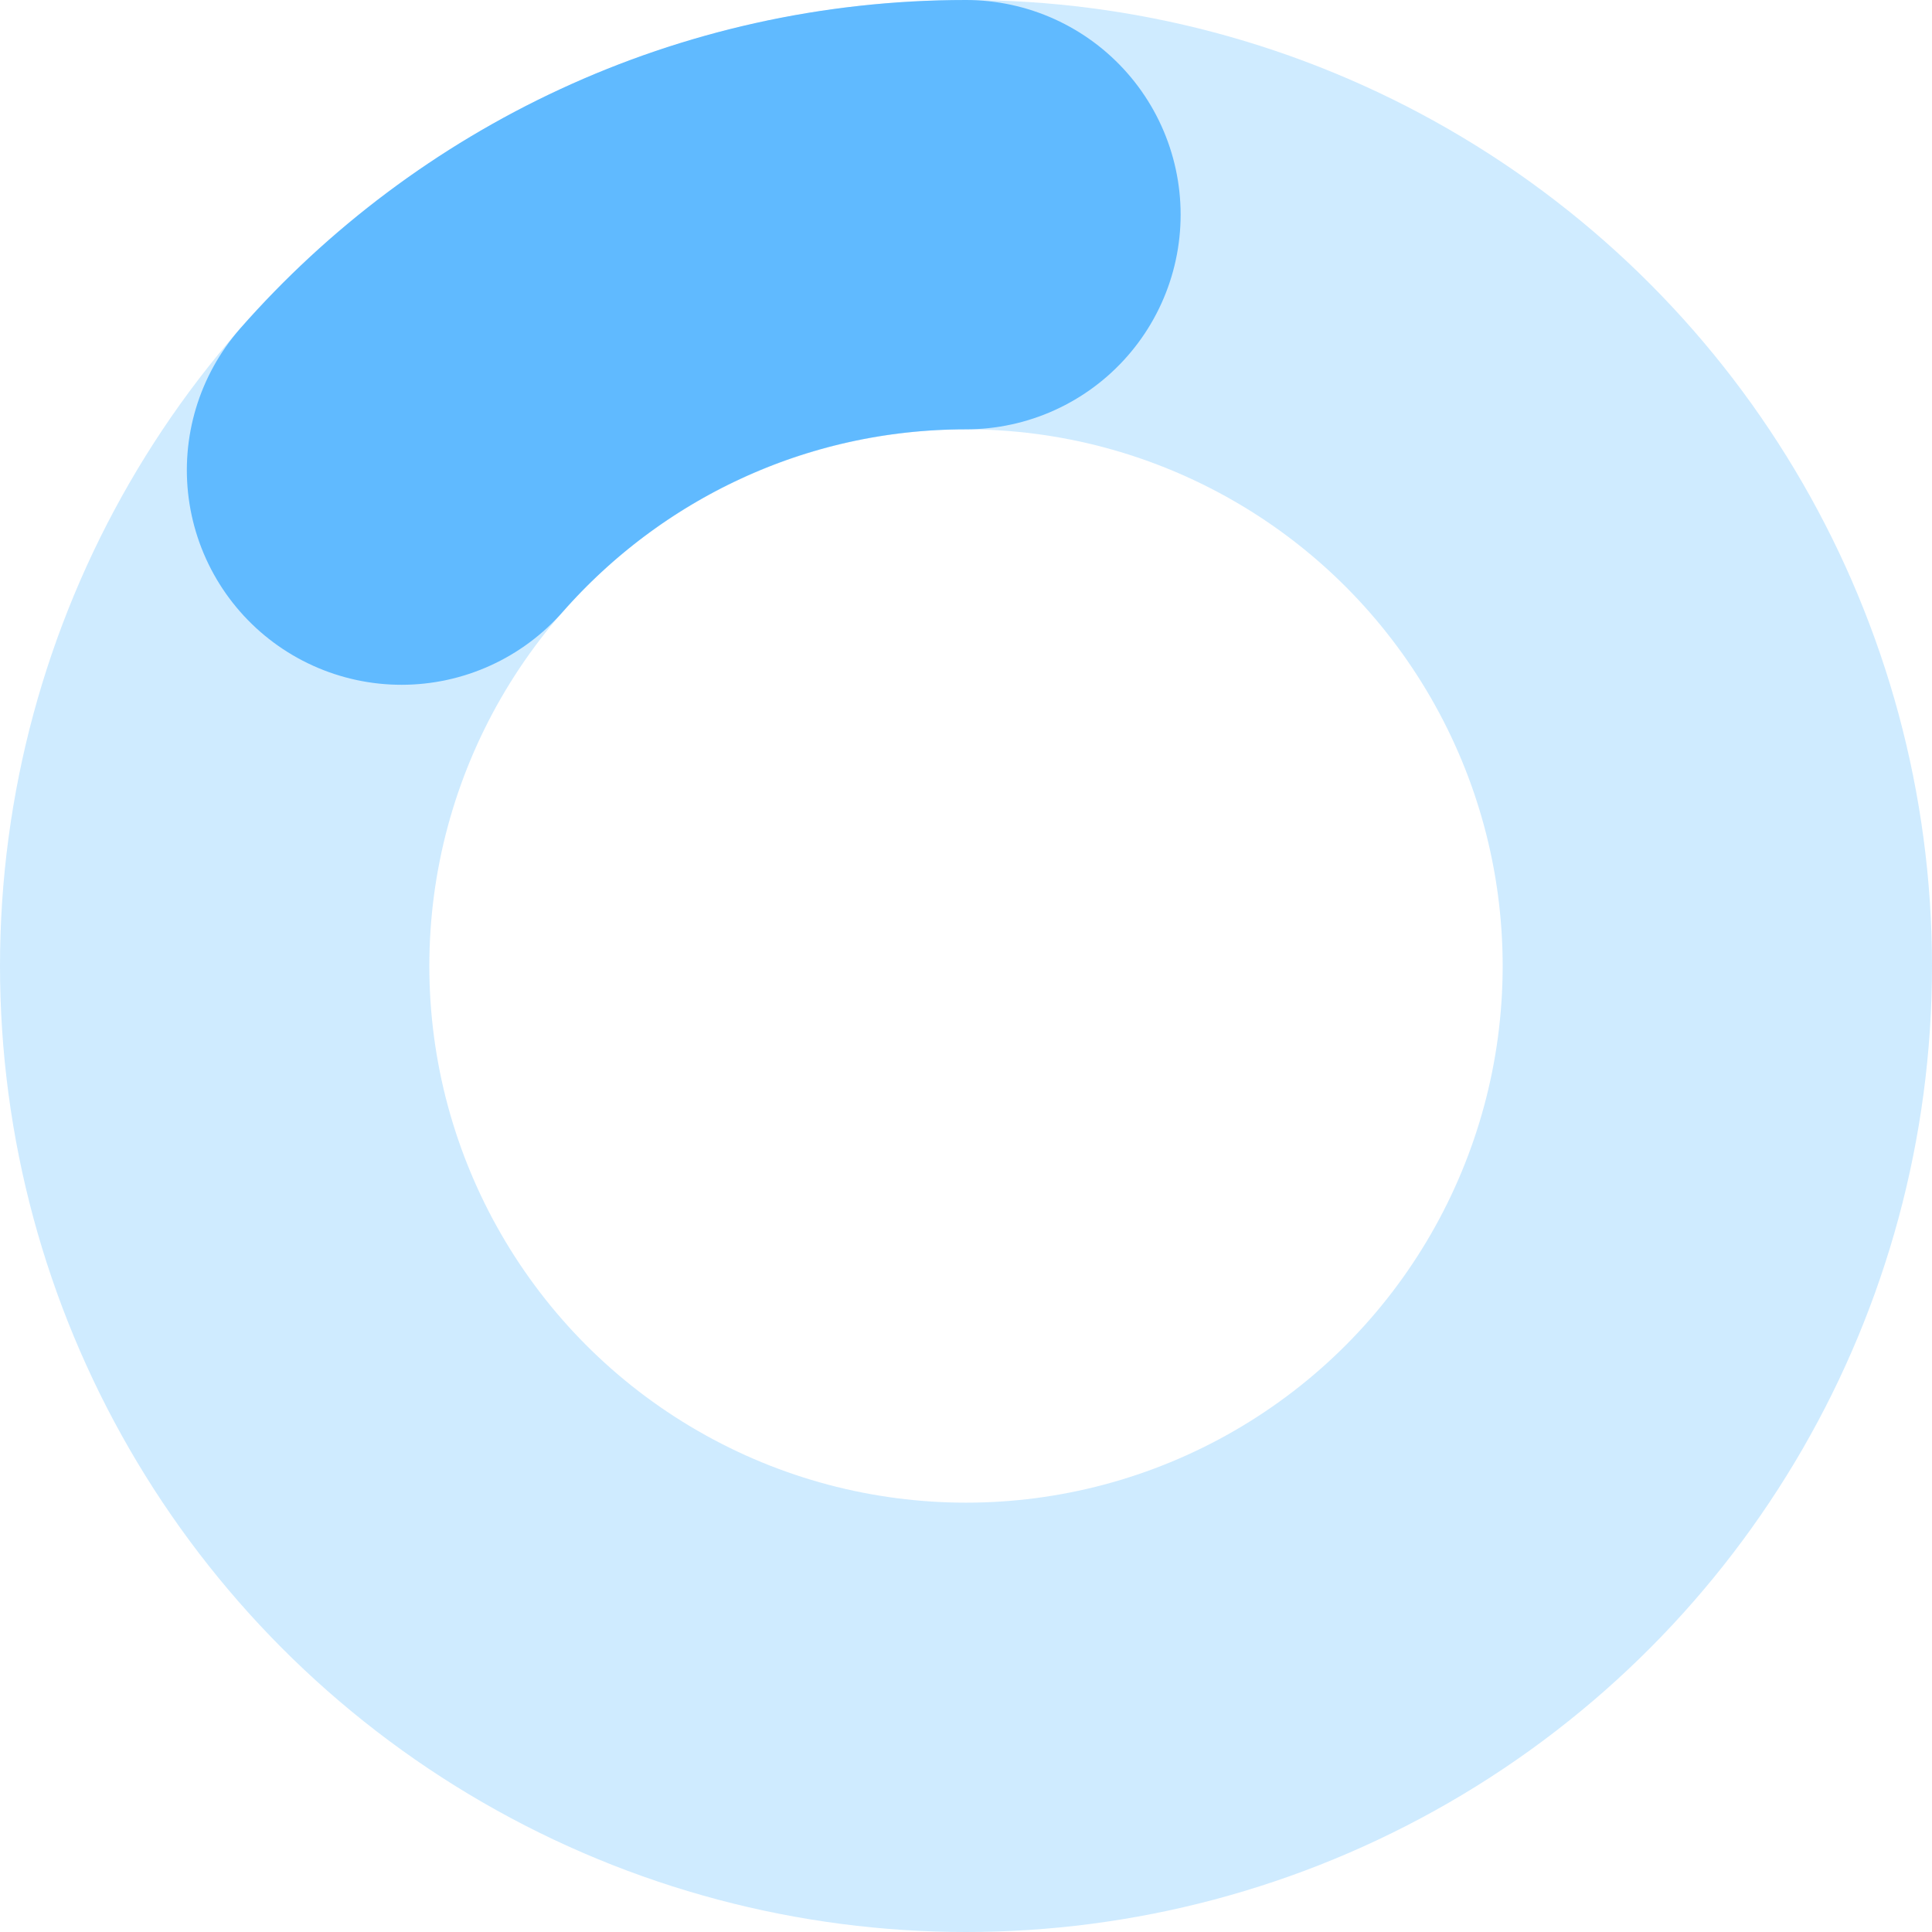 <?xml version="1.0" encoding="UTF-8"?> <svg xmlns="http://www.w3.org/2000/svg" width="45" height="45" viewBox="0 0 45 45" fill="none"> <circle cx="22.5" cy="22.5" r="17.5" stroke="#60BAFF" stroke-opacity="0.3" stroke-width="10"></circle> <path d="M22.499 5C19.874 5 17.384 5.578 15.149 6.614C12.924 7.645 10.952 9.13 9.352 10.95" stroke="#60BAFF" stroke-width="10" stroke-linecap="round"></path> </svg> 
